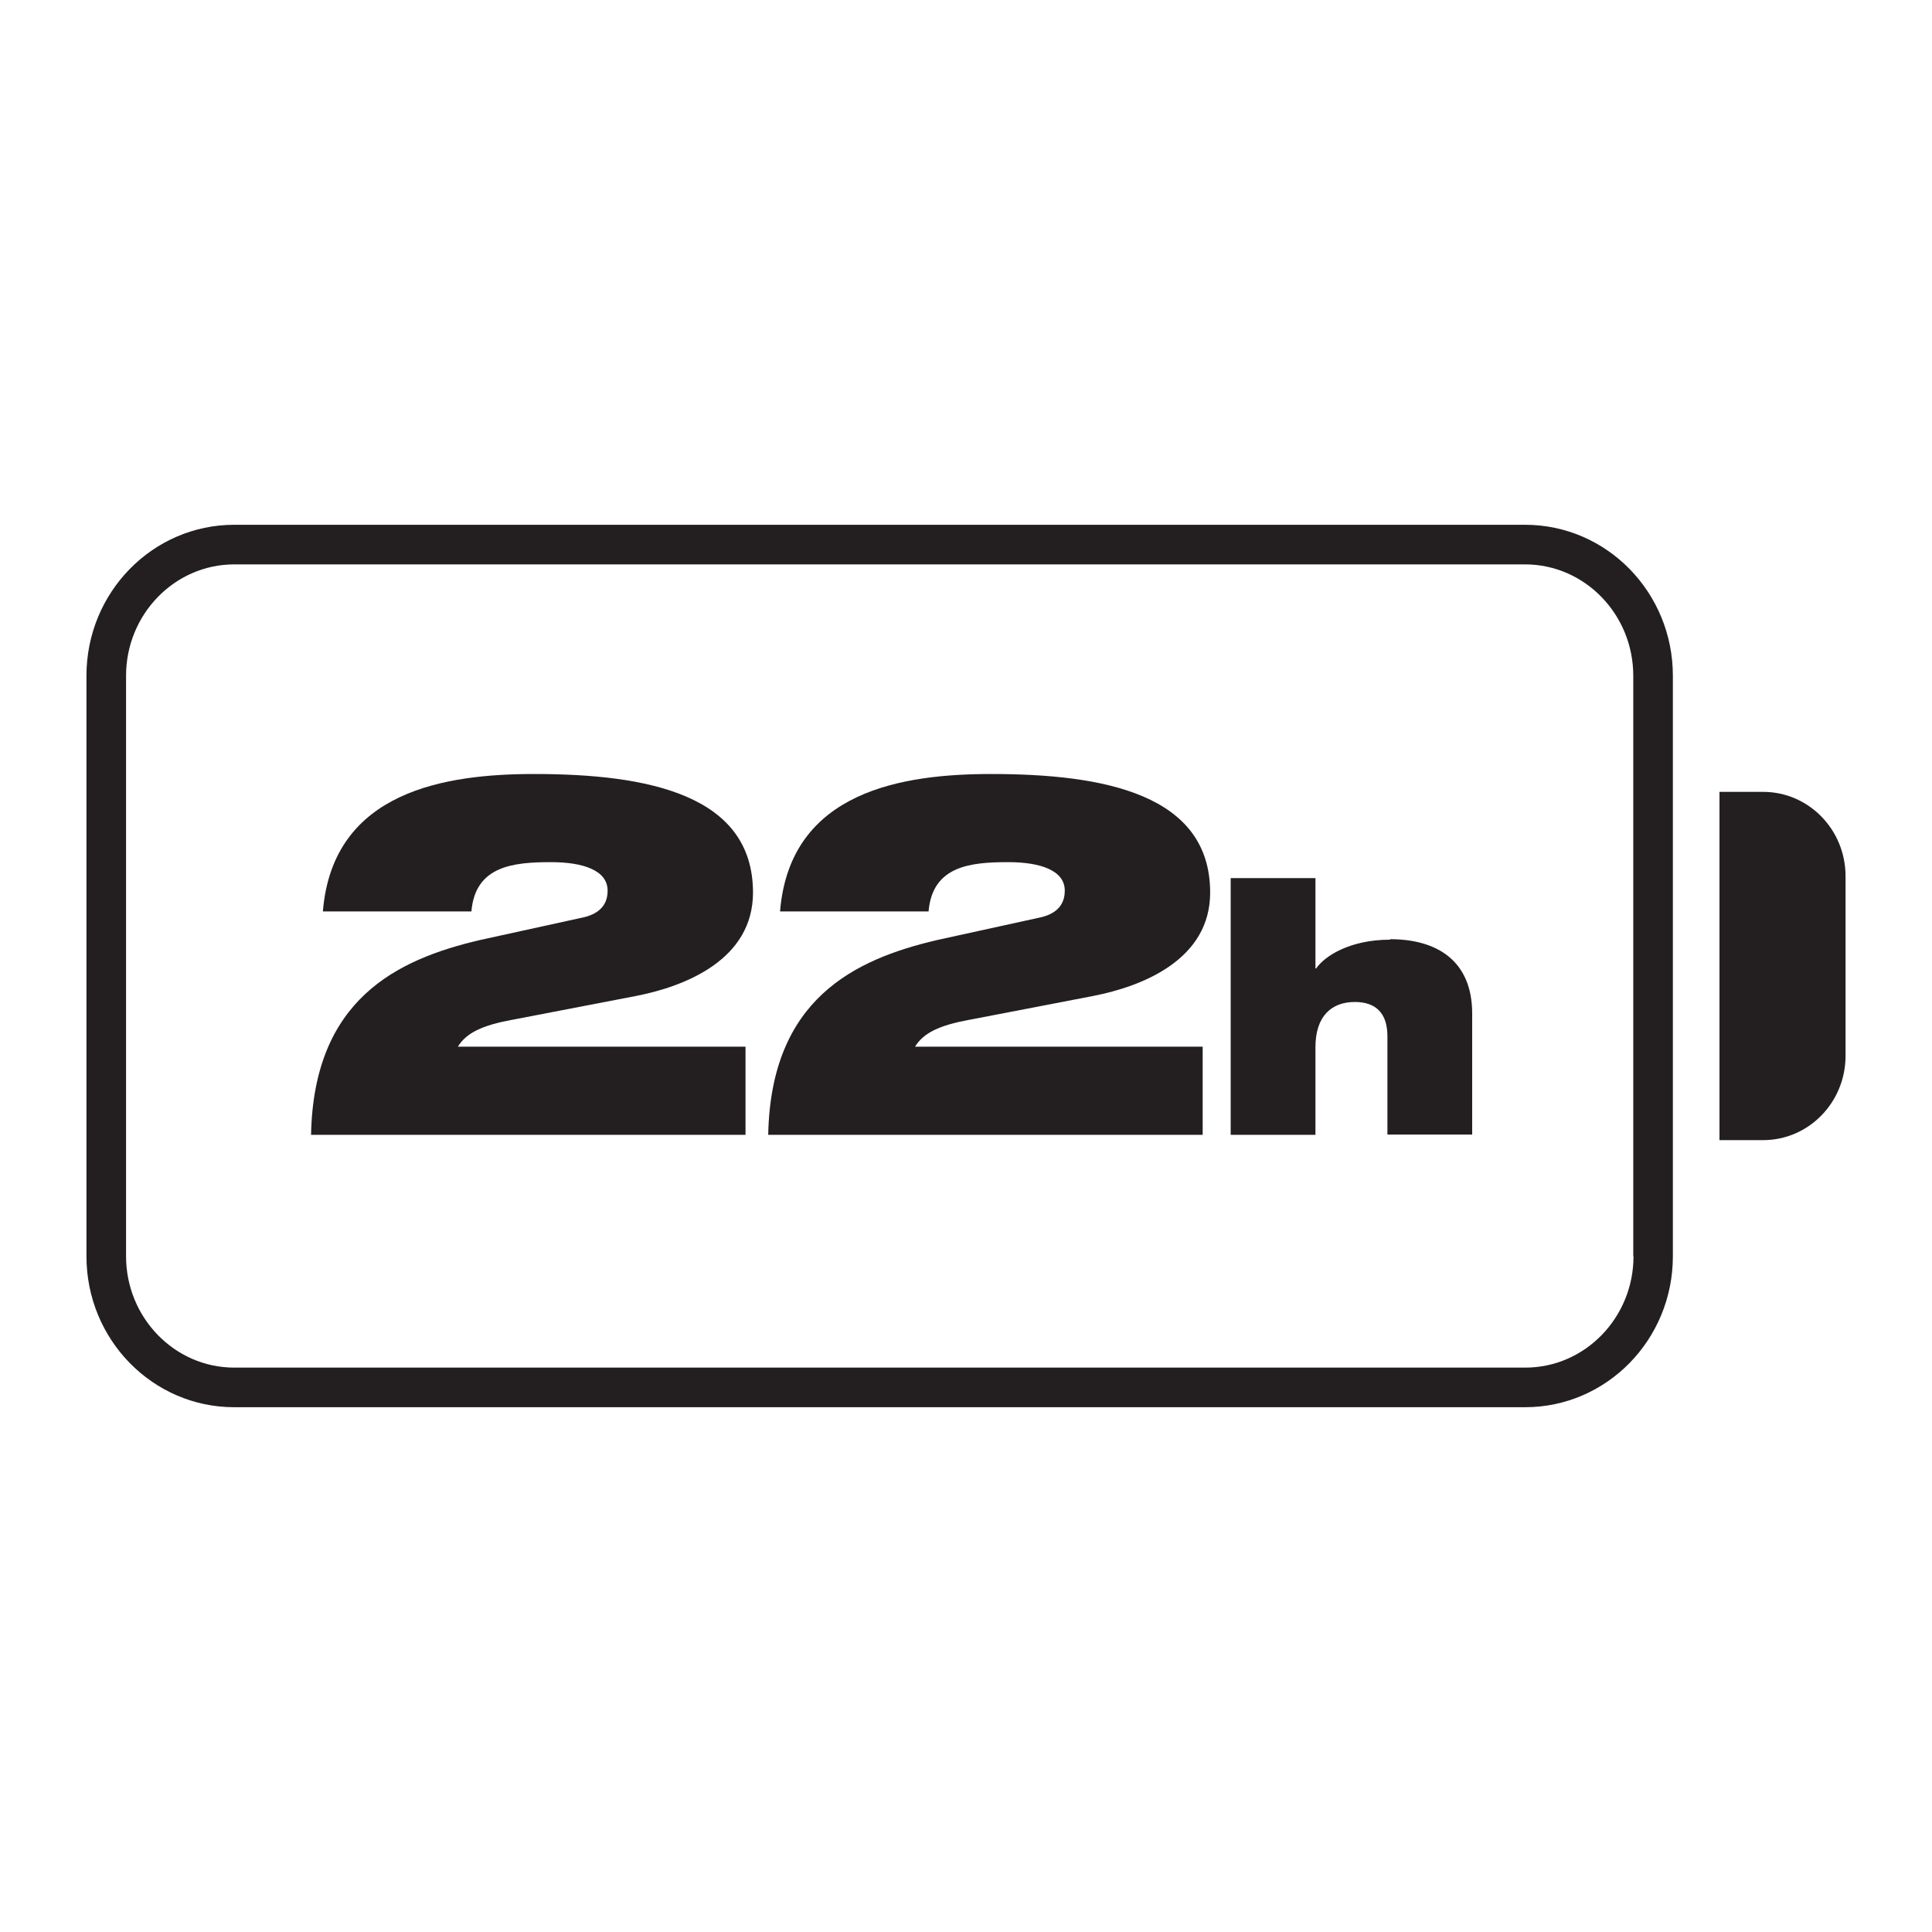 <?xml version="1.0" encoding="UTF-8"?><svg id="Layer_1" xmlns="http://www.w3.org/2000/svg" viewBox="0 0 80 80"><defs><style>.cls-1{fill:#231f20;stroke-width:0px;}</style></defs><path class="cls-1" d="M63.16,21.73H9.7c-3.38,0-6.12,2.8-6.12,6.25v24.04c0,3.45,2.74,6.25,6.12,6.25h53.45c3.38,0,6.12-2.8,6.12-6.25v-24.04c0-3.45-2.74-6.25-6.12-6.25ZM67.64,52.02c0,2.54-2.01,4.61-4.48,4.61H9.7c-2.47,0-4.48-2.07-4.48-4.61v-24.04c0-2.54,2.01-4.61,4.48-4.61h53.45c2.47,0,4.48,2.07,4.48,4.61v24.04Z"/><path class="cls-1" d="M73.01,32.79h-1.81v14.42h1.81c1.88,0,3.41-1.56,3.41-3.49v-7.44c0-1.93-1.53-3.49-3.41-3.49Z"/><path class="cls-1" d="M21.2,42.23l5.14-.99c2.05-.4,4.84-1.51,4.84-4.28,0-4.07-4.39-4.91-9.06-4.91-3.61,0-8.34.67-8.75,5.69h6.15c.16-1.89,1.74-2.04,3.3-2.04,1.33,0,2.34.34,2.34,1.18,0,.61-.37.99-1.11,1.13l-4.2.92c-3.4.8-6.86,2.44-6.97,8.06h17.99v-3.65h-11.91c.35-.57,1-.88,2.23-1.11Z"/><path class="cls-1" d="M40.13,42.23l5.14-.99c2.05-.4,4.84-1.51,4.84-4.28,0-4.07-4.39-4.91-9.06-4.91-3.61,0-8.34.67-8.75,5.69h6.15c.16-1.89,1.74-2.04,3.3-2.04,1.33,0,2.34.34,2.34,1.18,0,.61-.37.99-1.11,1.13l-4.2.92c-3.4.8-6.86,2.44-6.97,8.06h17.99v-3.65h-11.91c.35-.57,1-.88,2.23-1.11Z"/><path class="cls-1" d="M57.56,38.91c-1.68,0-2.72.69-3.06,1.19h-.03v-3.74h-3.51v10.63h3.51v-3.63c0-1.31.69-1.87,1.63-1.87.84,0,1.35.43,1.35,1.42v4.07h3.51v-5.01c0-2.19-1.46-3.08-3.4-3.08Z"/></svg>